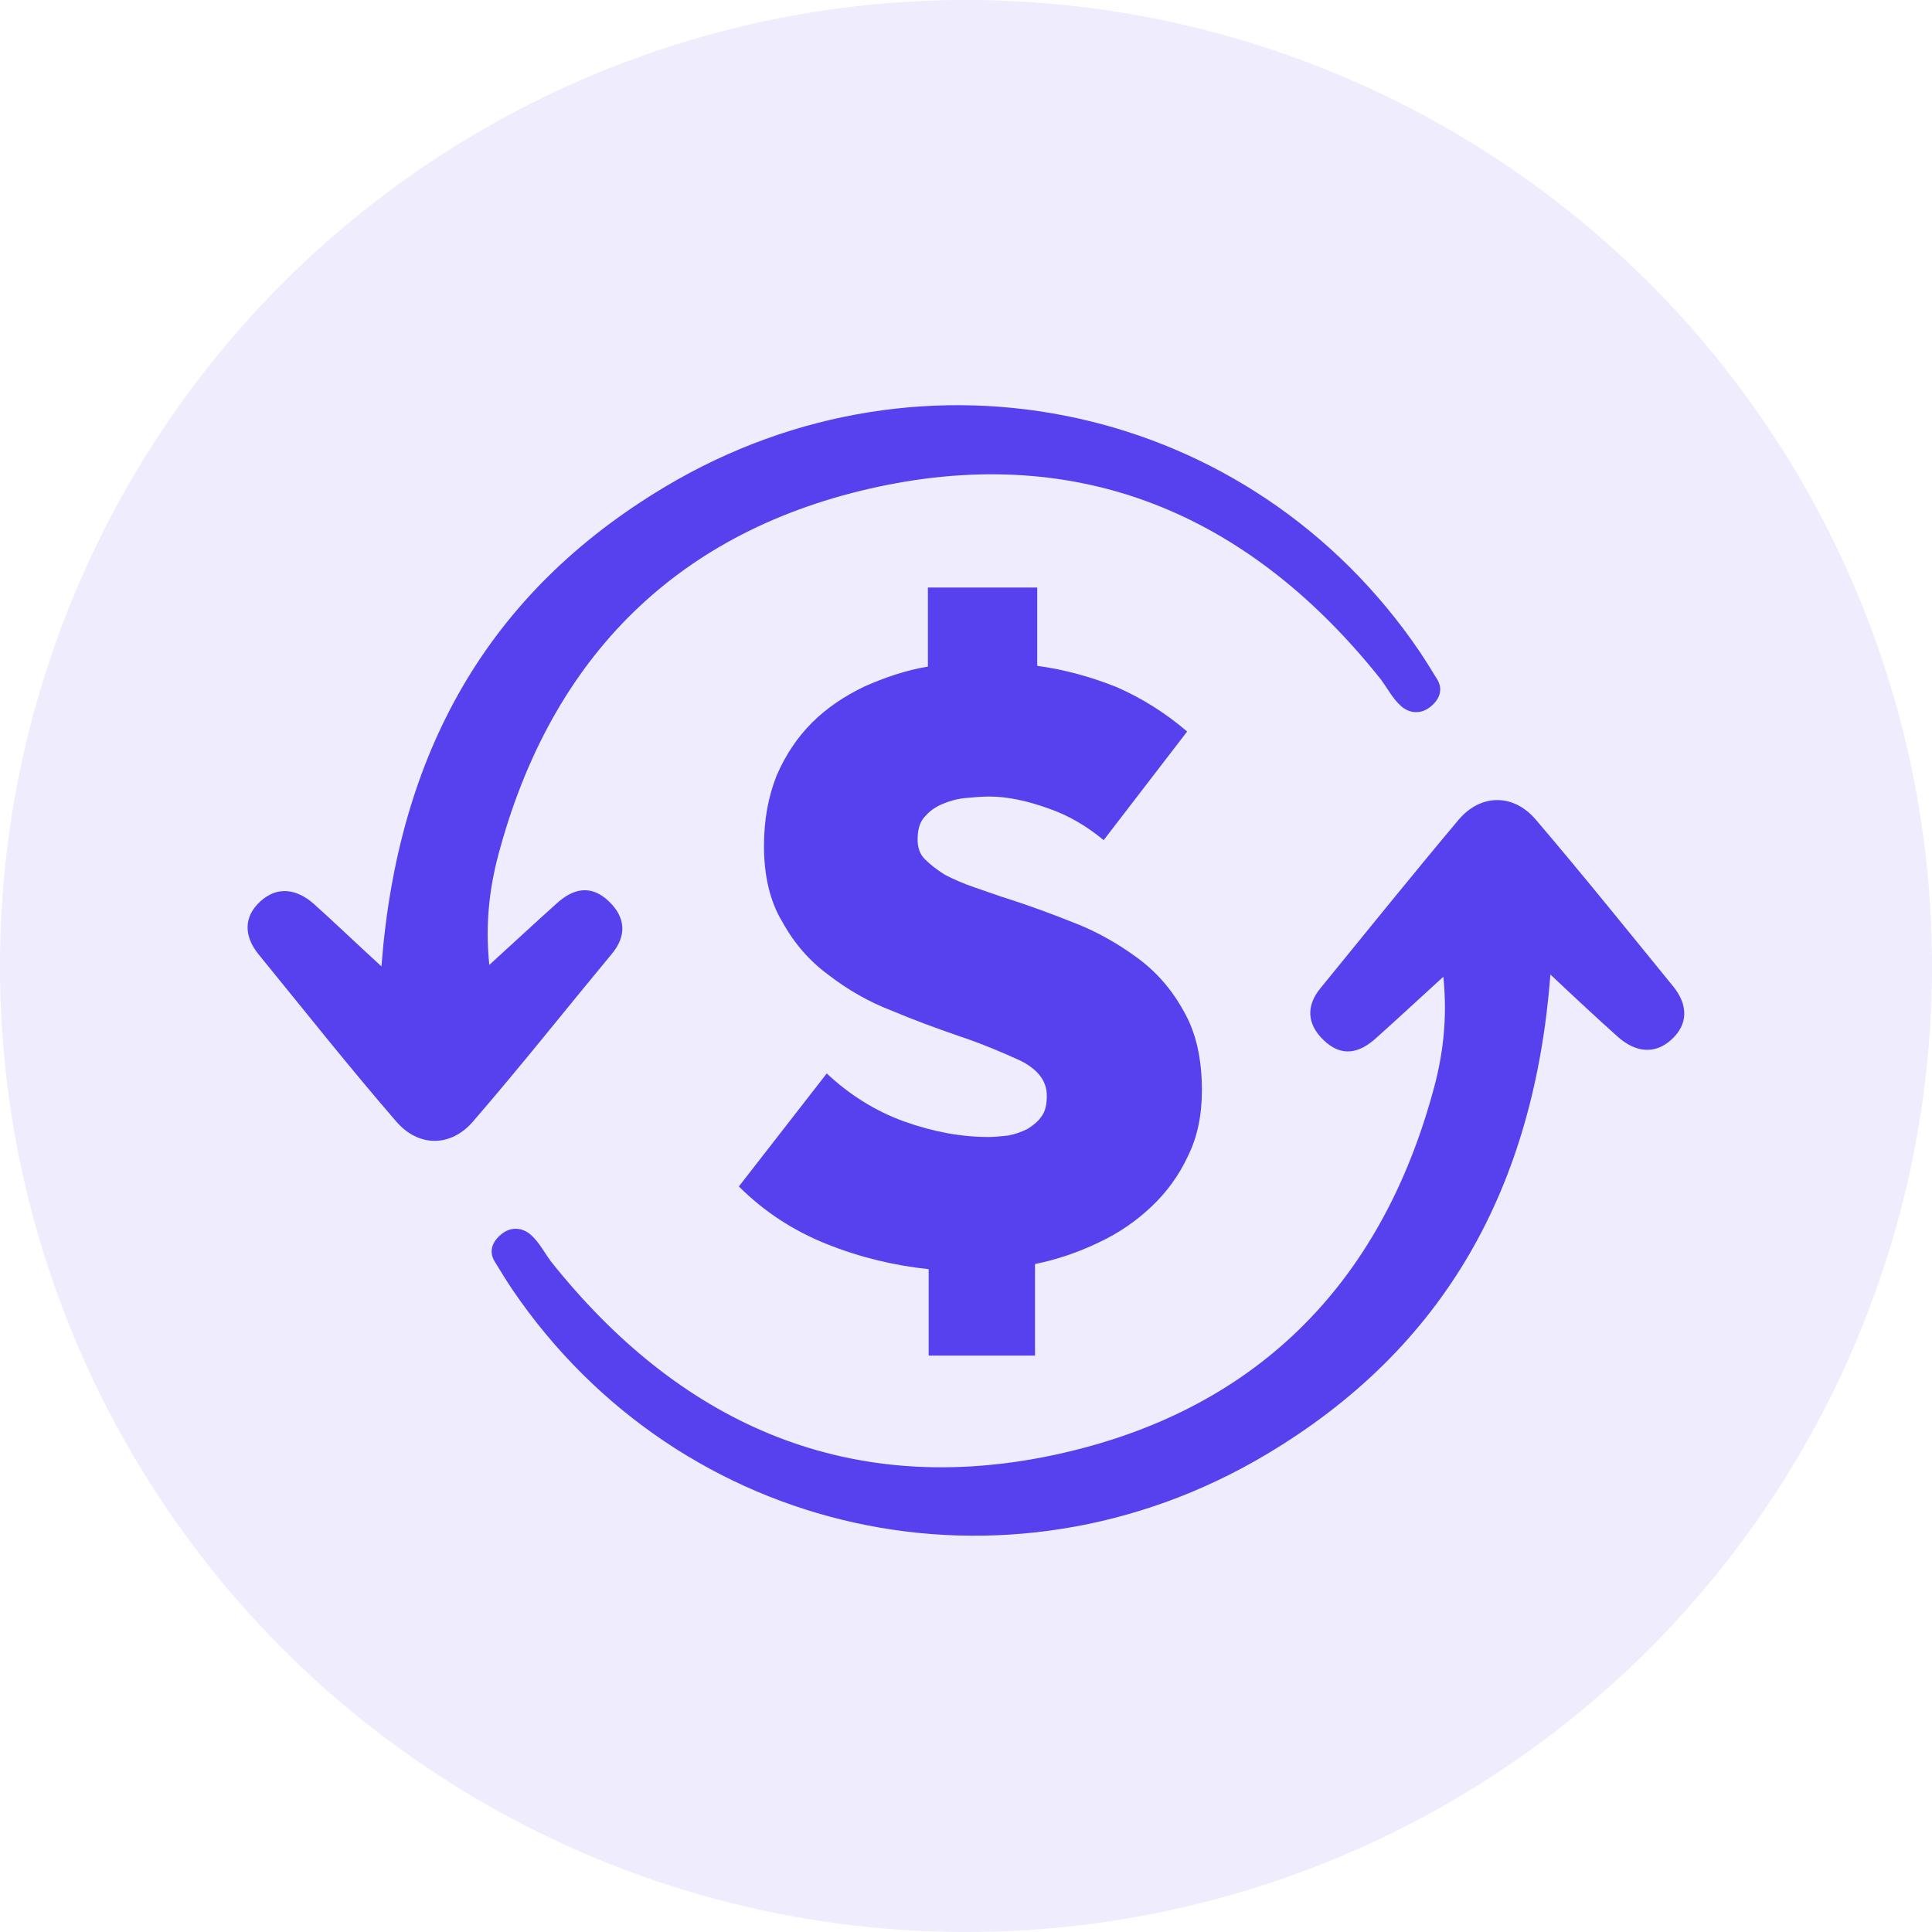 <svg width="39" height="39" viewBox="0 0 39 39" fill="none" xmlns="http://www.w3.org/2000/svg">
<path d="M7.7 19.508C8.028 15.214 9.832 11.965 13.44 9.818C18.672 6.702 25.261 8.148 28.66 13.157C28.779 13.336 28.899 13.53 29.018 13.724C29.137 13.932 29.048 14.126 28.884 14.26C28.69 14.424 28.451 14.409 28.273 14.245C28.109 14.096 28.004 13.888 27.87 13.709C25.306 10.489 21.982 8.983 17.912 9.788C13.872 10.593 11.218 13.083 10.1 17.108C9.892 17.838 9.787 18.599 9.877 19.478C10.369 19.031 10.801 18.628 11.233 18.241C11.576 17.928 11.934 17.853 12.292 18.196C12.635 18.524 12.649 18.897 12.351 19.254C11.412 20.387 10.503 21.535 9.549 22.638C9.101 23.16 8.446 23.16 7.998 22.638C7.044 21.535 6.135 20.387 5.211 19.254C4.927 18.897 4.912 18.509 5.255 18.196C5.598 17.883 5.986 17.942 6.329 18.241C6.761 18.628 7.178 19.031 7.7 19.508Z" fill="#5840ED"/>
<path d="M31.297 19.672C30.969 23.966 29.166 27.215 25.558 29.362C20.325 32.478 13.736 31.032 10.337 26.023C10.218 25.844 10.099 25.65 9.98 25.456C9.86 25.248 9.95 25.054 10.114 24.92C10.307 24.756 10.546 24.771 10.725 24.935C10.889 25.084 10.993 25.293 11.127 25.471C13.692 28.691 17.016 30.212 21.101 29.407C25.141 28.602 27.794 26.112 28.912 22.087C29.121 21.357 29.225 20.597 29.136 19.717C28.644 20.164 28.212 20.567 27.779 20.954C27.436 21.267 27.079 21.342 26.721 20.999C26.378 20.671 26.363 20.298 26.661 19.941C27.585 18.808 28.51 17.66 29.449 16.542C29.896 16.02 30.552 16.02 30.999 16.542C31.953 17.66 32.863 18.793 33.787 19.926C34.07 20.284 34.085 20.671 33.742 20.984C33.399 21.297 33.012 21.238 32.669 20.939C32.252 20.567 31.819 20.164 31.297 19.672Z" fill="#5840ED"/>
<path d="M16.689 21.669C17.151 22.102 17.673 22.43 18.254 22.639C18.836 22.847 19.402 22.952 19.954 22.952C20.073 22.952 20.207 22.937 20.356 22.922C20.505 22.892 20.625 22.847 20.744 22.788C20.863 22.713 20.953 22.639 21.027 22.534C21.102 22.43 21.131 22.296 21.131 22.117C21.131 21.819 20.953 21.595 20.61 21.416C20.252 21.252 19.834 21.073 19.343 20.909C18.91 20.76 18.463 20.596 18.001 20.402C17.539 20.224 17.121 19.985 16.734 19.687C16.346 19.404 16.033 19.046 15.795 18.613C15.541 18.196 15.422 17.674 15.422 17.078C15.422 16.541 15.511 16.079 15.675 15.662C15.854 15.244 16.093 14.887 16.391 14.588C16.689 14.29 17.047 14.052 17.449 13.858C17.852 13.679 18.284 13.53 18.731 13.456V11.86H20.938V13.441C21.489 13.515 22.026 13.664 22.548 13.873C23.055 14.097 23.532 14.395 23.964 14.767L22.279 16.959C21.951 16.69 21.594 16.467 21.161 16.318C20.744 16.169 20.341 16.079 19.969 16.079C19.82 16.079 19.656 16.094 19.492 16.109C19.328 16.124 19.164 16.169 19.029 16.228C18.881 16.288 18.761 16.377 18.672 16.482C18.567 16.586 18.523 16.75 18.523 16.944C18.523 17.108 18.567 17.242 18.672 17.346C18.776 17.451 18.91 17.555 19.074 17.659C19.253 17.749 19.447 17.838 19.671 17.913C19.894 17.987 20.133 18.077 20.371 18.151C20.789 18.285 21.236 18.45 21.683 18.628C22.145 18.807 22.563 19.046 22.95 19.329C23.338 19.612 23.651 19.97 23.889 20.402C24.143 20.835 24.262 21.371 24.262 22.012C24.262 22.504 24.173 22.952 23.979 23.339C23.8 23.727 23.547 24.07 23.248 24.353C22.95 24.636 22.592 24.89 22.175 25.083C21.773 25.277 21.34 25.426 20.893 25.516V27.364H18.746V25.62C18.046 25.546 17.36 25.381 16.689 25.113C16.018 24.845 15.422 24.457 14.915 23.95L16.689 21.669Z" fill="#5840ED"/>
<circle cx="19.5" cy="19.5" r="19.5" fill="#5840ED" fill-opacity="0.1"/>
</svg>
